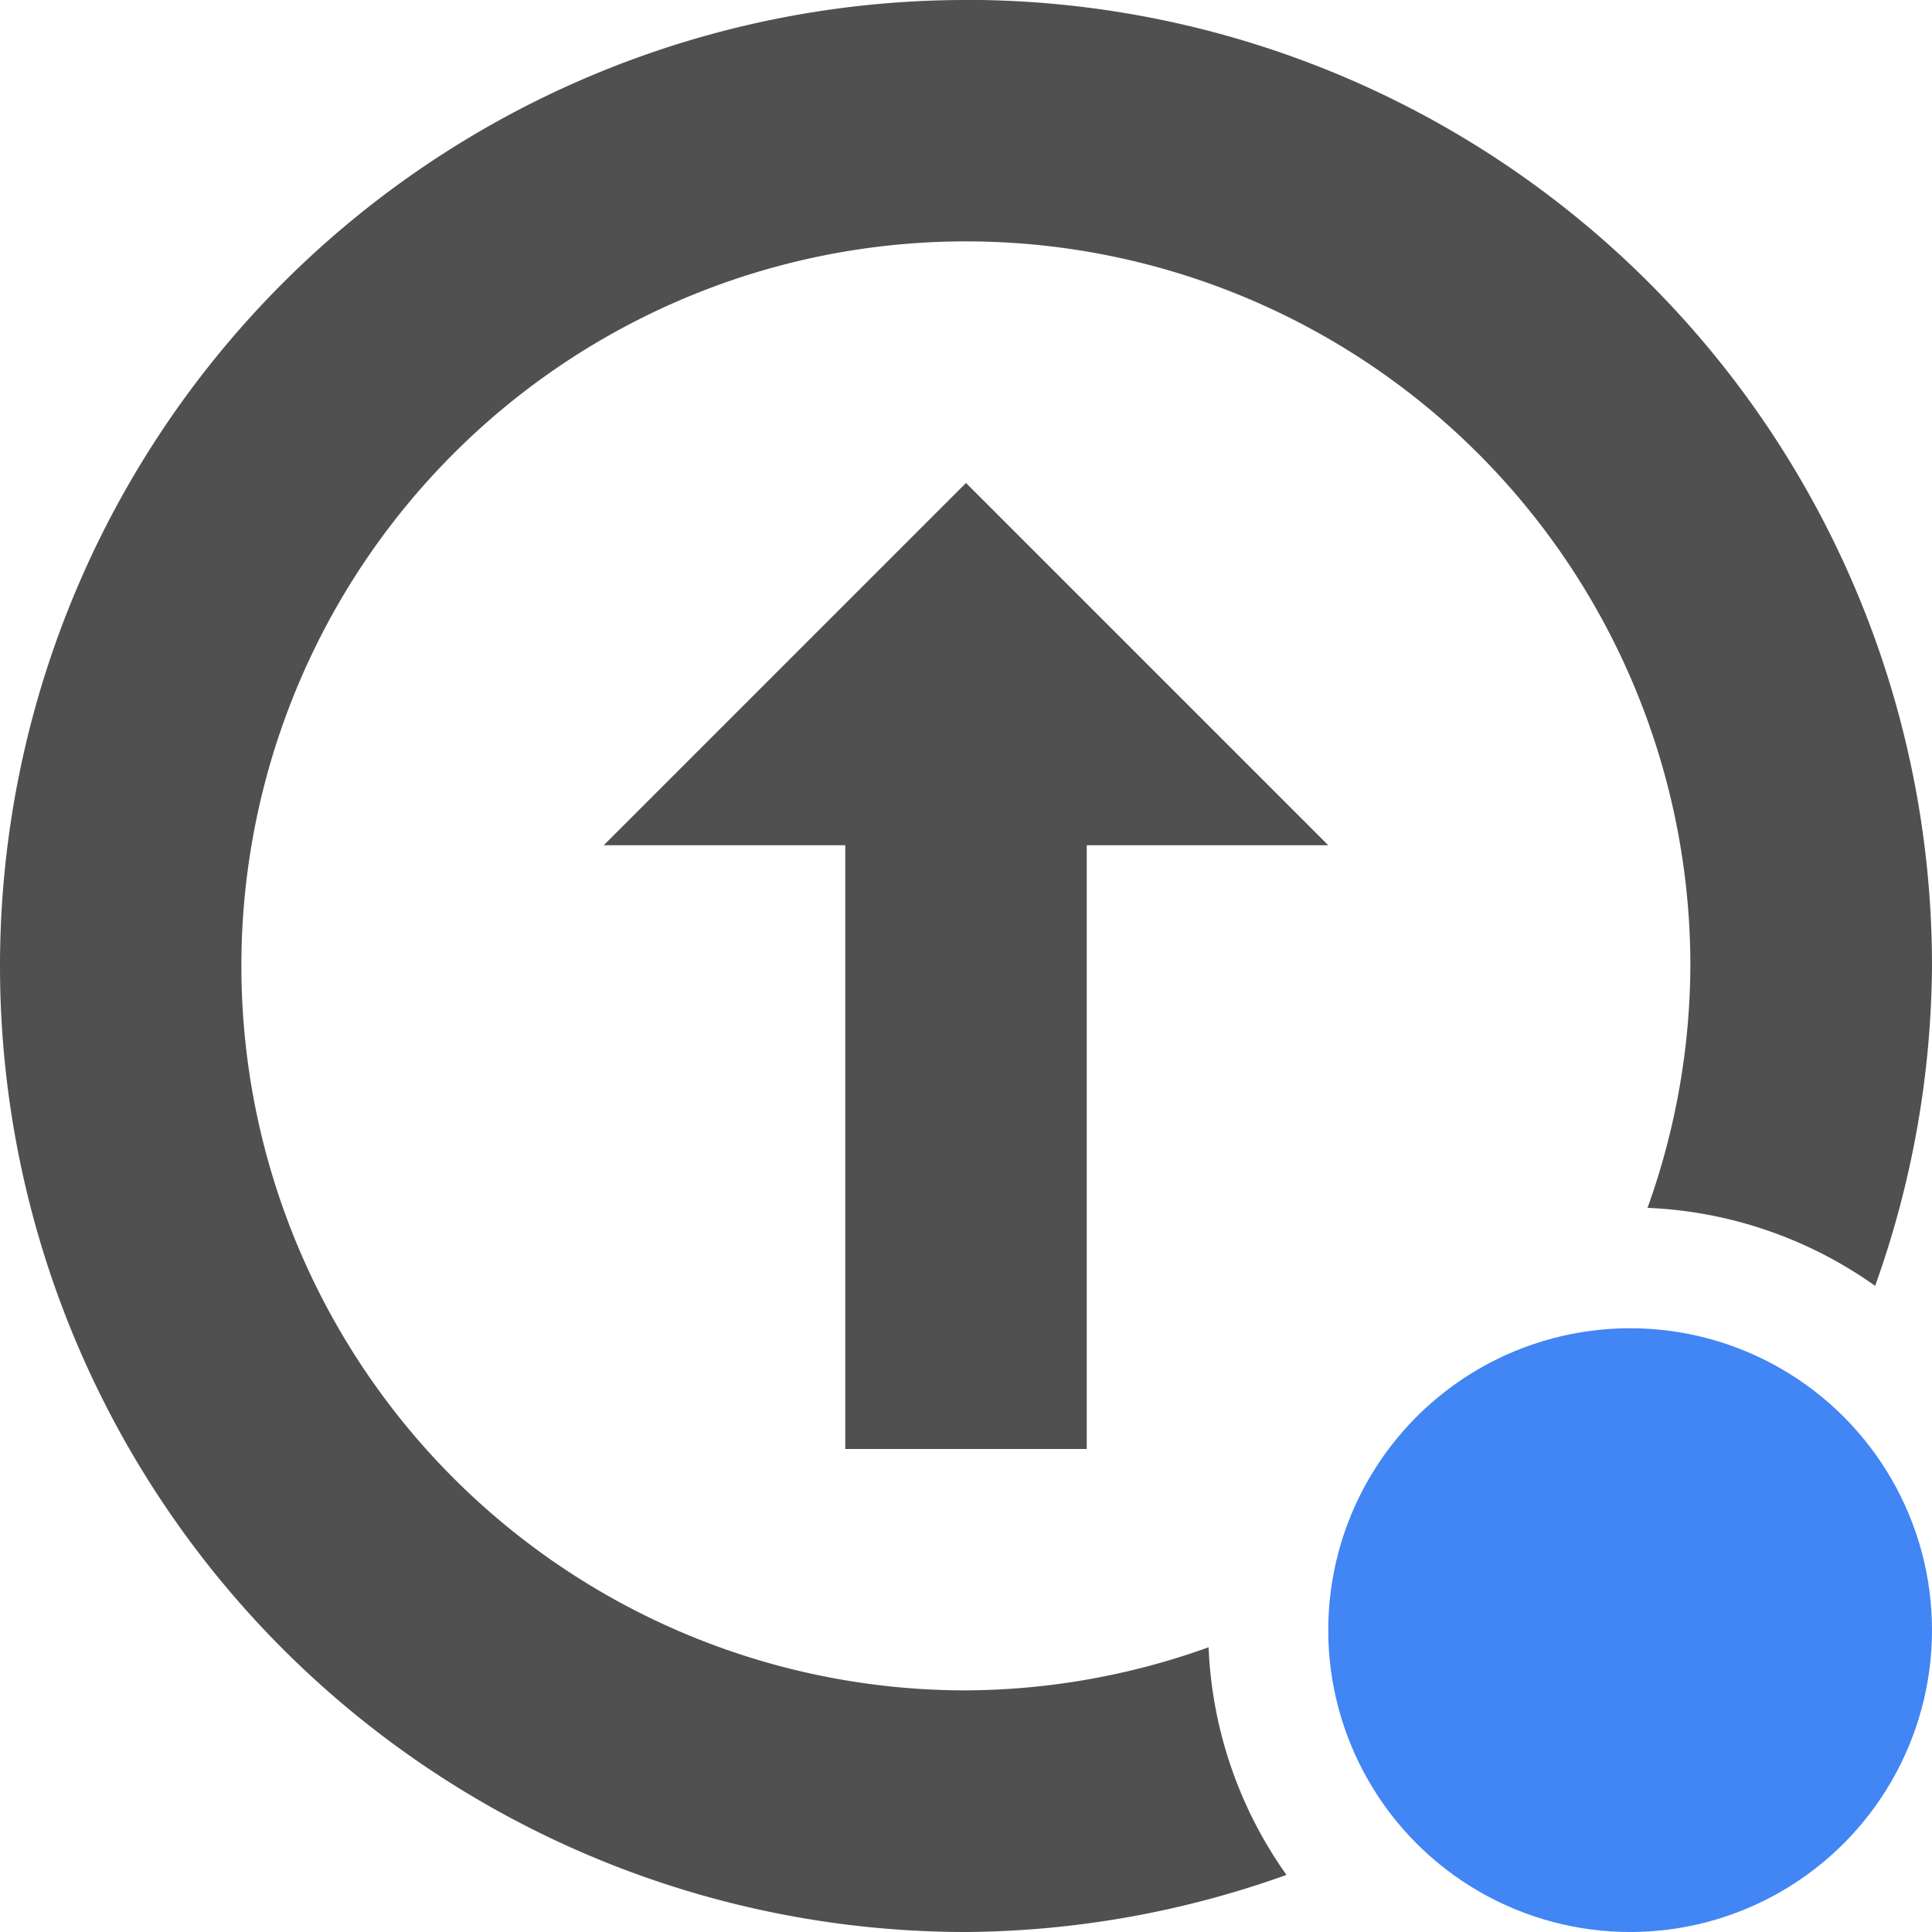 <svg width="16" height="16" version="1.1" xmlns="http://www.w3.org/2000/svg">
 <defs>
  <style id="current-color-scheme" type="text/css">.ColorScheme-Text { color:#505050; } .ColorScheme-Highlight { color:#4285f4; }</style>
 </defs>
 <path class="ColorScheme-Text" d="m8 0a8 8 0 0 0-8 8 8 8 0 0 0 8 8 8 8 0 0 0 2.654-0.473 3.5 3.5 0 0 1-0.645-1.885 6 6 0 0 1-2.01 0.357 6 6 0 0 1-6-6 6 6 0 0 1 6-6 6 6 0 0 1 6 6 6 6 0 0 1-0.355 2.004 3.5 3.5 0 0 1 1.885 0.646 8 8 0 0 0 0.471-2.65 8 8 0 0 0-8-8zm0 4-3 3h2v5h2v-5h2l-3-3z" fill="currentColor"/>
 <circle class="ColorScheme-Highlight" cx="13.5" cy="13.5" r="2.5" fill="currentColor"/>
</svg>
